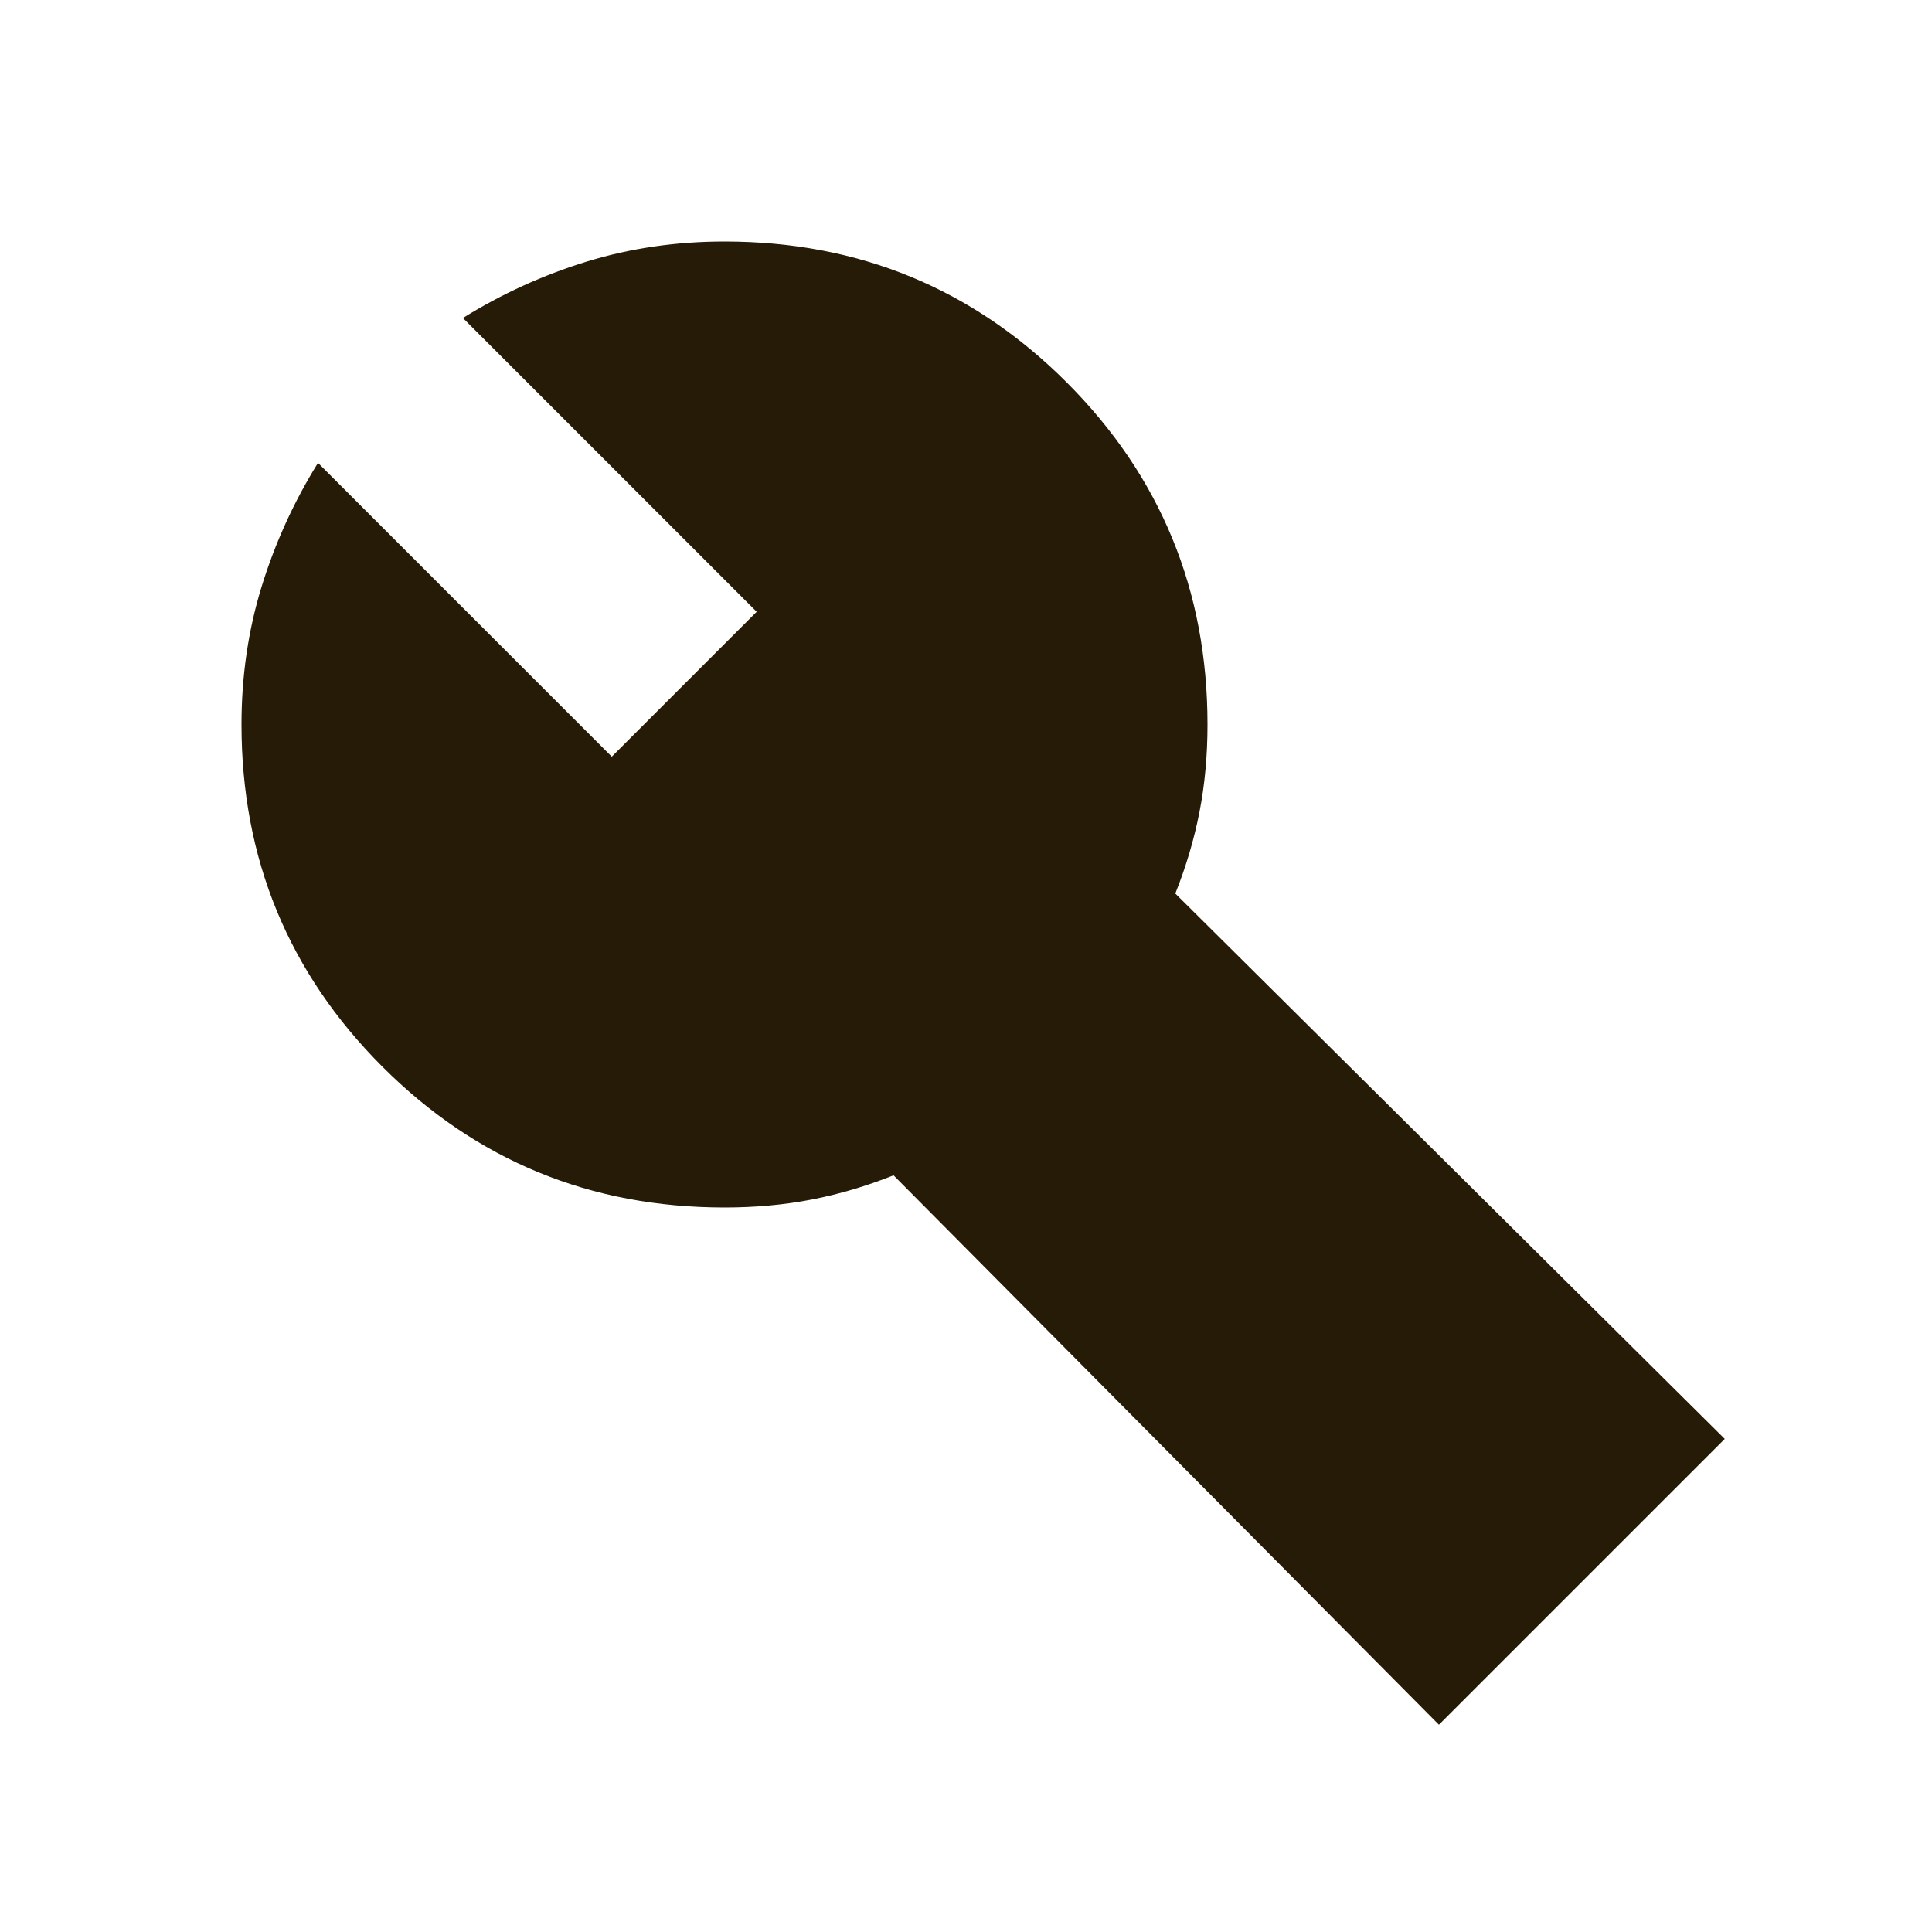 <svg width="32" height="32" viewBox="0 0 32 32" fill="none" xmlns="http://www.w3.org/2000/svg">
<path d="M23.833 28.567L14.8 19.467C14.356 19.644 13.906 19.778 13.45 19.867C12.994 19.956 12.511 20 12 20C9.778 20 7.889 19.222 6.333 17.667C4.778 16.111 4 14.222 4 12C4 11.2 4.111 10.439 4.333 9.717C4.556 8.994 4.867 8.311 5.267 7.667L10.133 12.533L12.533 10.133L7.667 5.267C8.311 4.867 8.994 4.556 9.717 4.333C10.439 4.111 11.2 4 12 4C14.222 4 16.111 4.778 17.667 6.333C19.222 7.889 20 9.778 20 12C20 12.511 19.956 12.994 19.867 13.45C19.778 13.906 19.644 14.356 19.467 14.8L28.567 23.833L23.833 28.567Z" fill="#261B07"/>
</svg>
